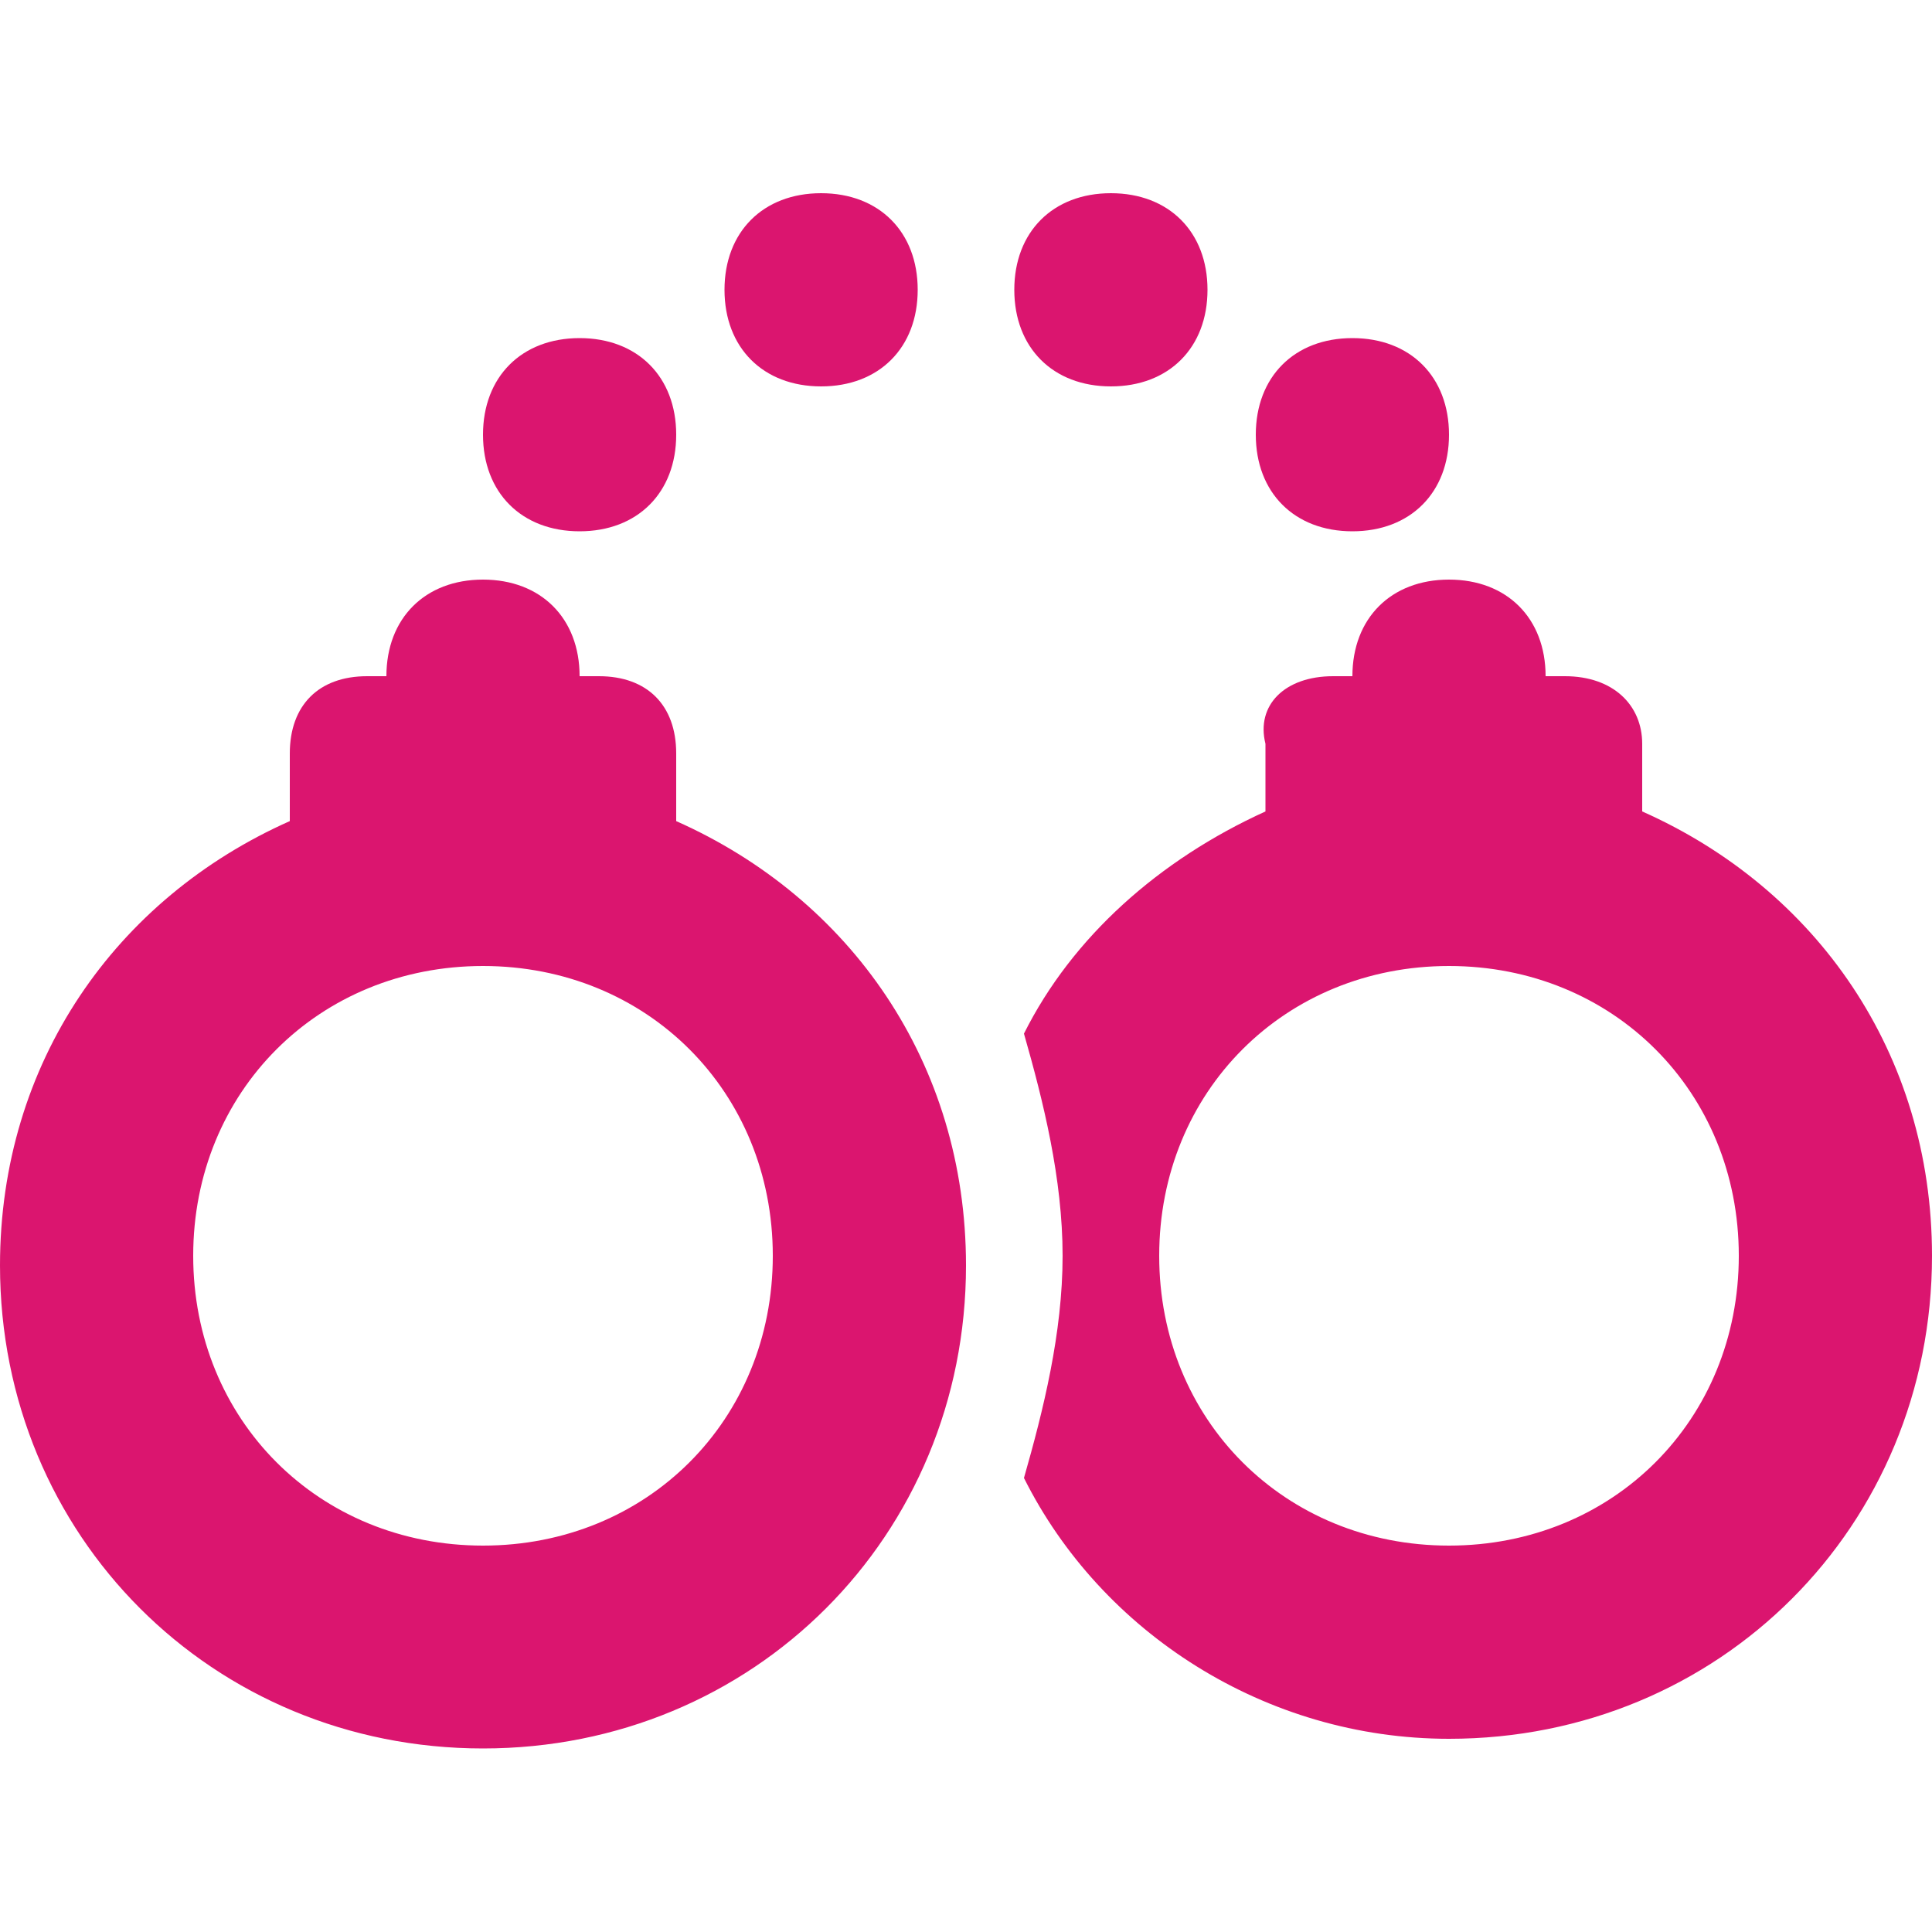 <?xml version="1.0" encoding="utf-8"?>
<!-- Generator: Adobe Illustrator 27.9.0, SVG Export Plug-In . SVG Version: 6.00 Build 0)  -->
<svg version="1.1" id="Capa_1" xmlns="http://www.w3.org/2000/svg" xmlns:xlink="http://www.w3.org/1999/xlink" x="0px" y="0px"
	 viewBox="0 0 20 20" style="enable-background:new 0 0 20 20;" xml:space="preserve">
<style type="text/css">
	.st0{fill:#DB156F;}
</style>
<path class="st0" d="M7.5,3c0-0.6,0.4-1,1-1s1,0.4,1,1s-0.4,1-1,1S7.5,3.6,7.5,3 M6,3.5c0.6,0,1,0.4,1,1s-0.4,1-1,1s-1-0.4-1-1
	S5.4,3.5,6,3.5 M5,6c0.6,0,1,0.4,1,1h0.2C6.7,7,7,7.3,7,7.8v0.5c0,0.1,0,0.1,0,0.2c1.8,0.8,3,2.5,3,4.6c0,2.8-2.2,5-5,5s-5-2.2-5-5
	c0-2.1,1.2-3.8,3-4.6c0-0.1,0-0.1,0-0.2V7.8C3,7.3,3.3,7,3.8,7H4C4,6.4,4.4,6,5,6 M5,16c1.7,0,3-1.3,3-3s-1.3-3-3-3s-3,1.3-3,3
	S3.3,16,5,16 M11,13c0-0.8-0.2-1.6-0.4-2.3c0.5-1,1.4-1.8,2.5-2.3c0-0.1,0-0.1,0-0.2V7.7C13,7.3,13.3,7,13.8,7H14c0-0.6,0.4-1,1-1
	s1,0.4,1,1h0.2C16.7,7,17,7.3,17,7.7v0.5c0,0.1,0,0.1,0,0.2c1.8,0.8,3,2.5,3,4.6c0,2.8-2.2,5-5,5c-1.9,0-3.6-1.1-4.4-2.7
	C10.8,14.6,11,13.8,11,13 M18,13c0-1.7-1.3-3-3-3s-3,1.3-3,3s1.3,3,3,3S18,14.7,18,13 M11.5,2c0.6,0,1,0.4,1,1s-0.4,1-1,1
	s-1-0.4-1-1S10.9,2,11.5,2 M14,3.5c0.6,0,1,0.4,1,1s-0.4,1-1,1s-1-0.4-1-1S13.4,3.5,14,3.5"/>
</svg>
